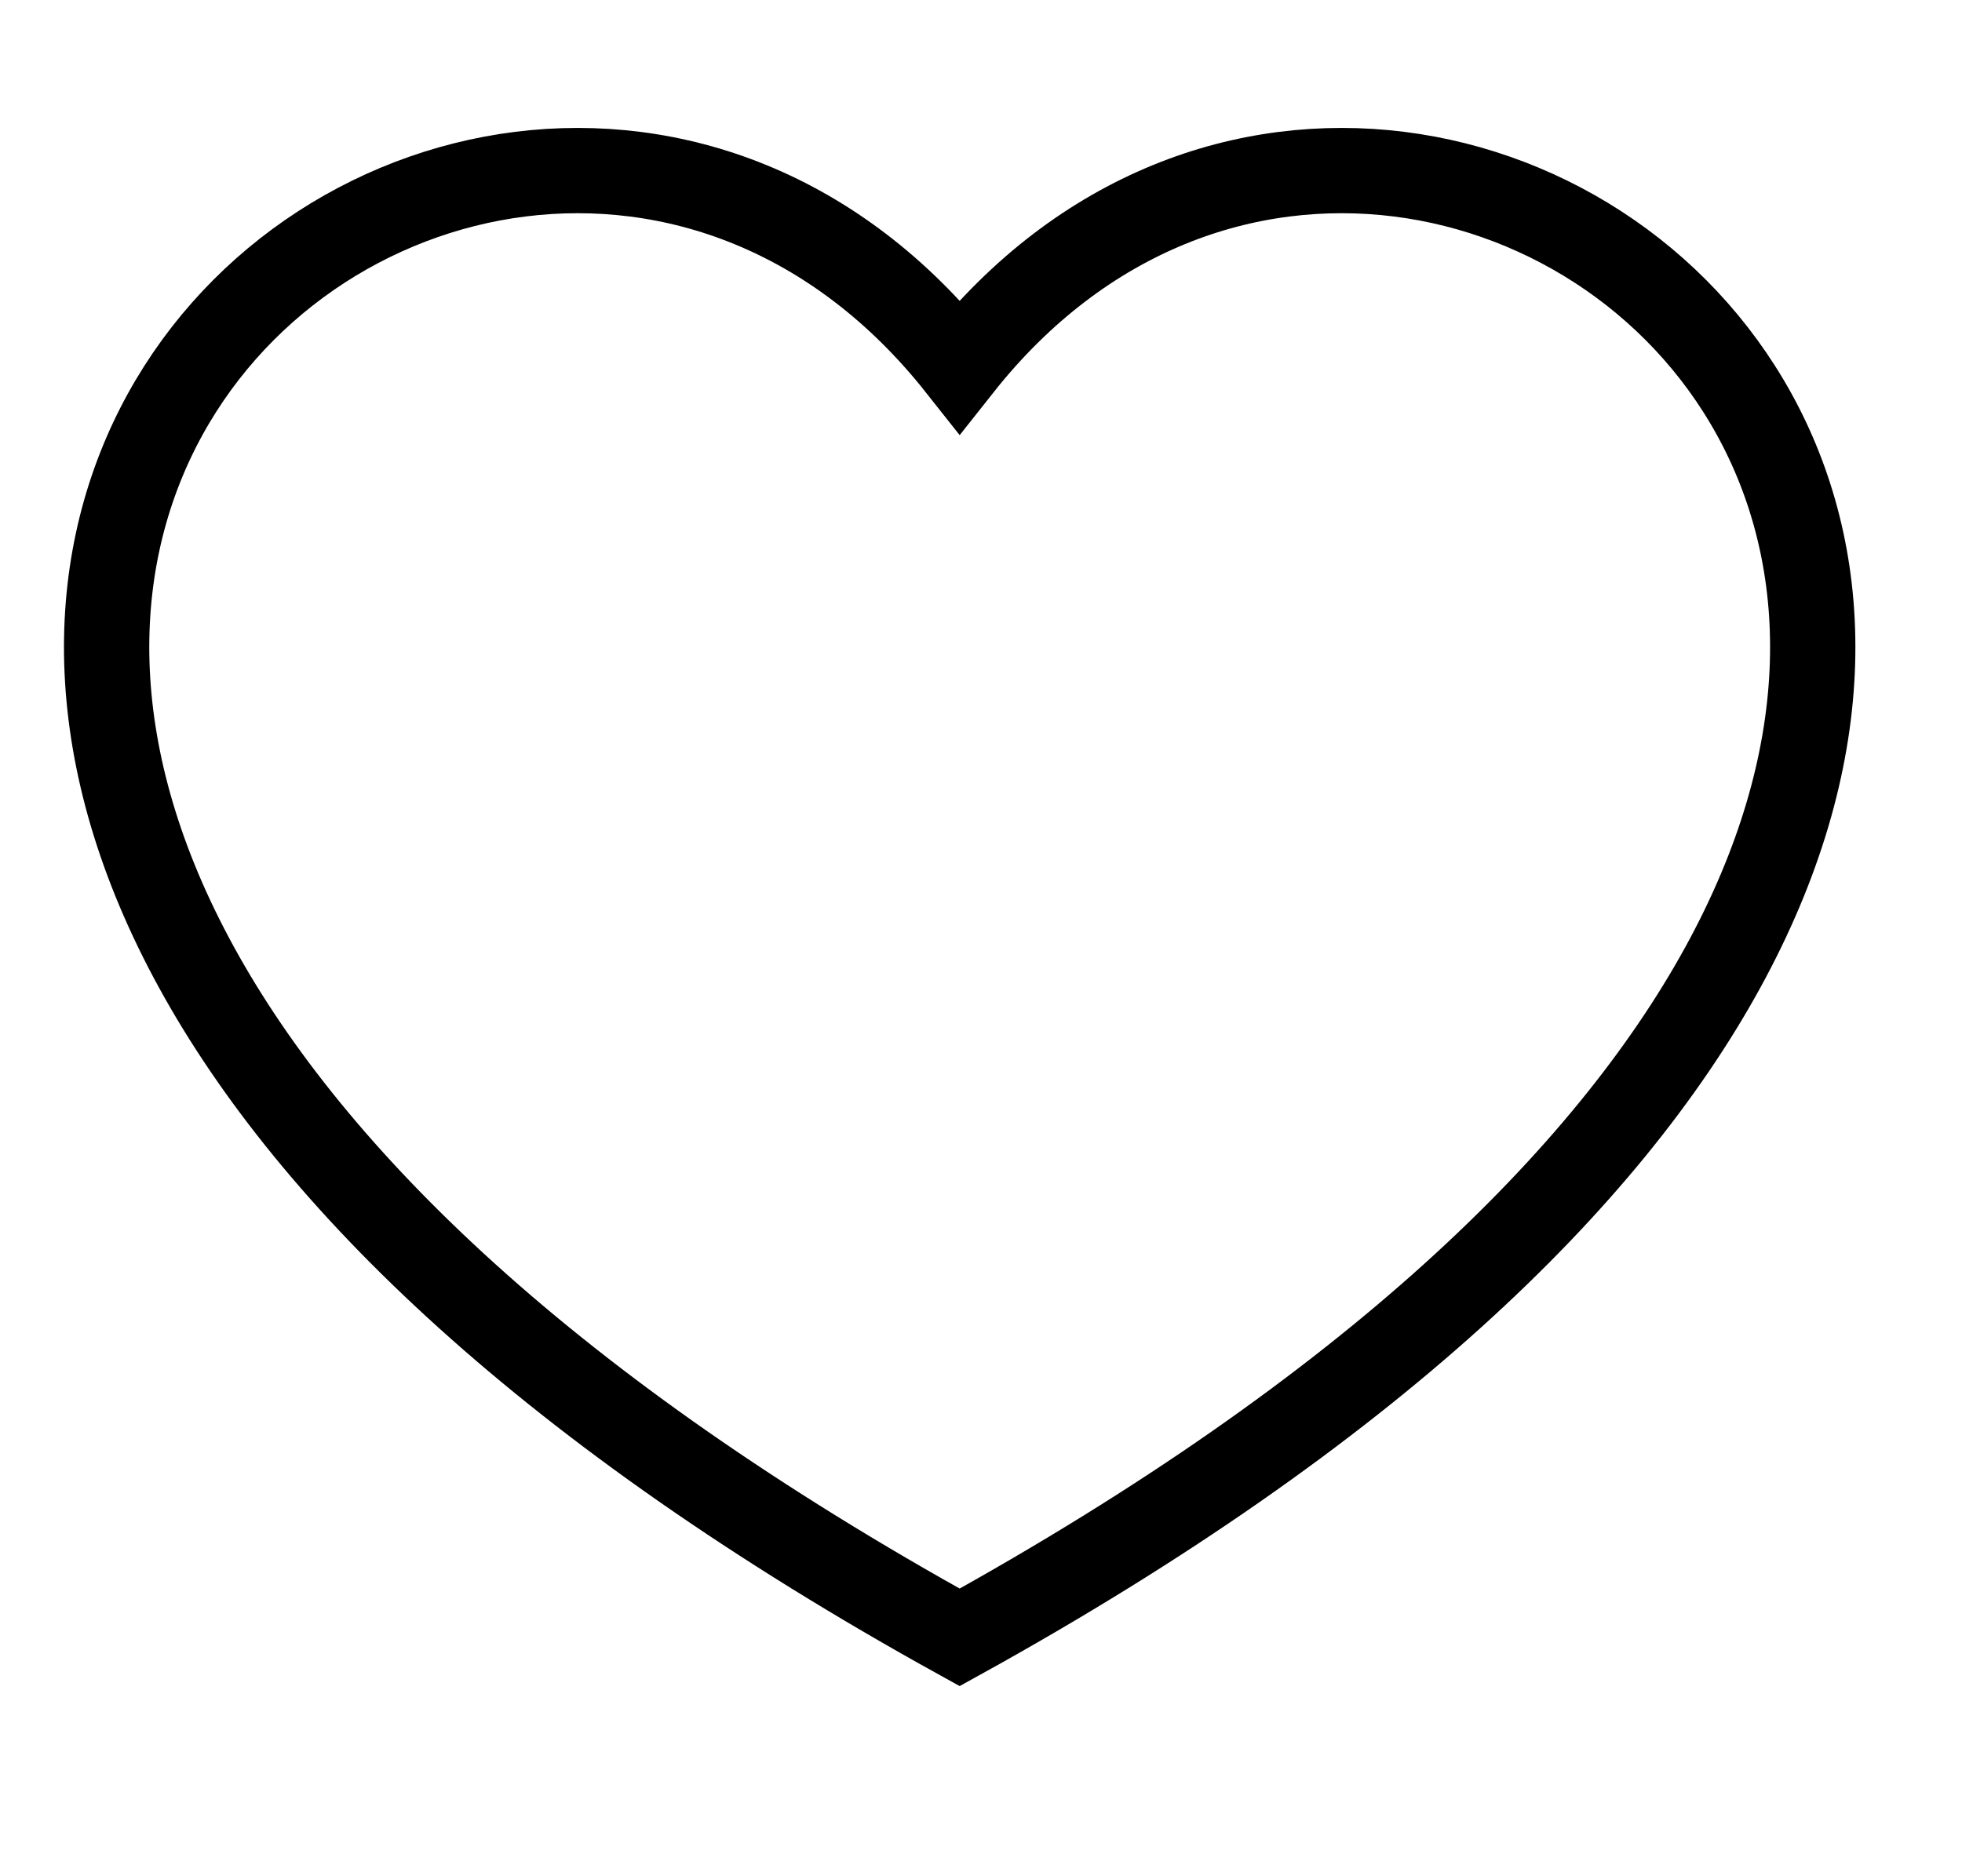 <?xml version="1.0" encoding="UTF-8"?> <svg xmlns="http://www.w3.org/2000/svg" width="23" height="22" viewBox="0 0 23 22" fill="none"> <g clip-path="url(#clip0_51_46)"> <path d="M11.25 19.199C-8.022 8.547 5.469 -3.016 11.25 4.296C17.032 -3.016 30.522 8.547 11.25 19.199Z" stroke="black"></path> </g> <defs> <clipPath id="clip0_51_46"> <rect width="22" height="22" fill="white" transform="translate(0.25)"></rect> </clipPath> </defs> </svg> 